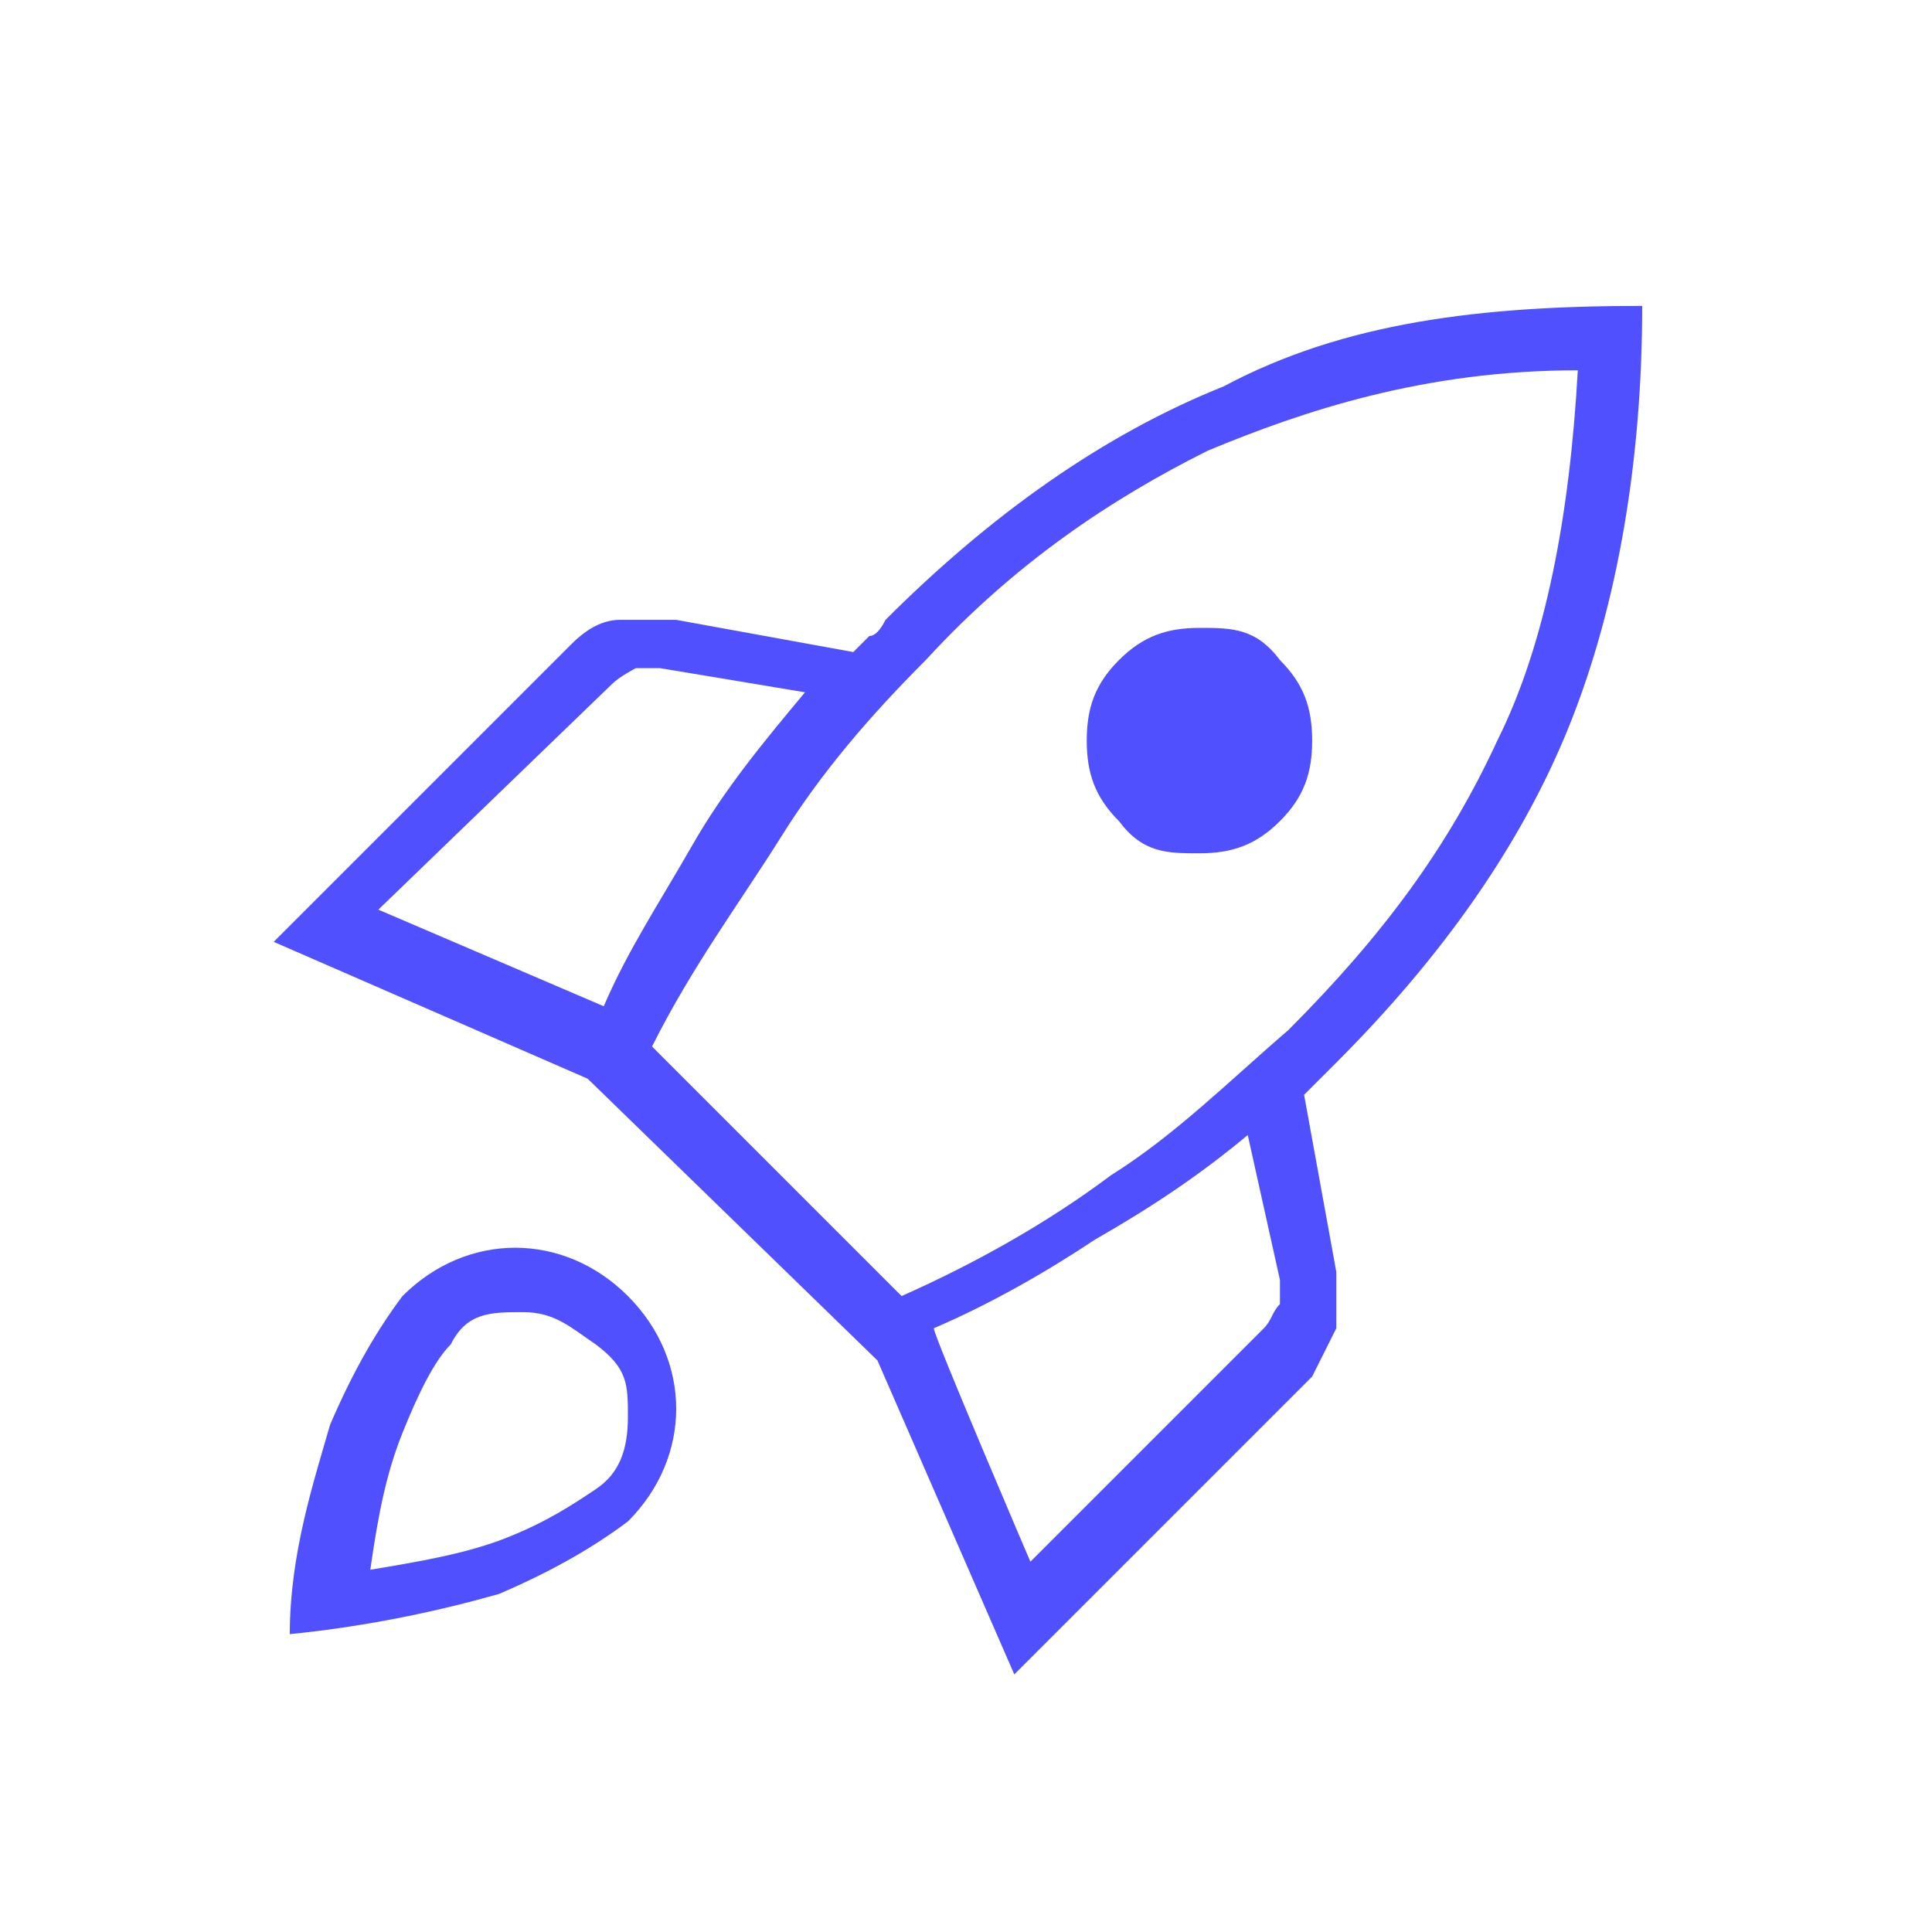 <?xml version="1.0" encoding="UTF-8"?>
<svg id="Ebene_1" xmlns="http://www.w3.org/2000/svg" xmlns:xlink="http://www.w3.org/1999/xlink" version="1.1" viewBox="0 0 24 24">
  <!-- Generator: Adobe Illustrator 29.2.1, SVG Export Plug-In . SVG Version: 2.1.0 Build 116)  -->
  <defs>
    <style>
      .st0 {
        fill: #5050ff;
      }
    </style>
  </defs>
  <path class="st0" d="M4.7,11.3l2.8,1.2c.3-.7.7-1.3,1.1-2,.4-.7.9-1.3,1.4-1.9l-1.8-.3h-.3c0,0-.2.1-.3.2l-2.9,2.8ZM8.1,13l3.1,3.1c.9-.4,1.8-.9,2.6-1.5.8-.5,1.5-1.2,2.2-1.8,1.2-1.2,2-2.3,2.6-3.6.6-1.2.9-2.8,1-4.6-1.9,0-3.4.5-4.6,1-1.2.6-2.4,1.4-3.5,2.6-.7.7-1.3,1.4-1.8,2.2s-1.1,1.6-1.6,2.6ZM13.9,10.2c-.3-.3-.4-.6-.4-1s.1-.7.4-1c.3-.3.6-.4,1-.4s.7,0,1,.4c.3.3.4.6.4,1s-.1.7-.4,1c-.3.3-.6.4-1,.4-.4,0-.7,0-1-.4ZM12.8,19.4l2.9-2.9c.1-.1.1-.2.2-.3v-.3l-.4-1.8c-.6.5-1.2.9-1.9,1.3-.6.4-1.3.8-2,1.1,0,.1,1.2,2.9,1.2,2.9ZM20.4,3.8c0,1.9-.3,3.7-.9,5.2s-1.6,2.9-2.9,4.2q-.1.1-.2.2t-.2.2l.4,2.2v.7c-.1.2-.2.4-.3.6l-3.7,3.7-1.7-3.9-3.6-3.5-3.9-1.7,3.7-3.7c.2-.2.4-.3.6-.3.2,0,.4,0,.7,0l2.2.4.2-.2q.1,0,.2-.2c1.3-1.3,2.7-2.3,4.2-2.9,1.5-.8,3.2-1,5.2-1ZM5,16.1c.4-.4.9-.6,1.4-.6s1,.2,1.4.6c.4.4.6.9.6,1.4s-.2,1-.6,1.4c-.4.3-.9.6-1.6.9-.7.2-1.6.4-2.6.5,0-1,.3-1.9.5-2.6.3-.7.6-1.2.9-1.6ZM5.6,16.7c-.2.2-.4.6-.6,1.1s-.3,1-.4,1.7c.6-.1,1.2-.2,1.7-.4.5-.2.8-.4,1.1-.6.3-.2.4-.5.4-.9s0-.6-.4-.9c-.3-.2-.5-.4-.9-.4-.4,0-.7,0-.9.4Z"/>
</svg>